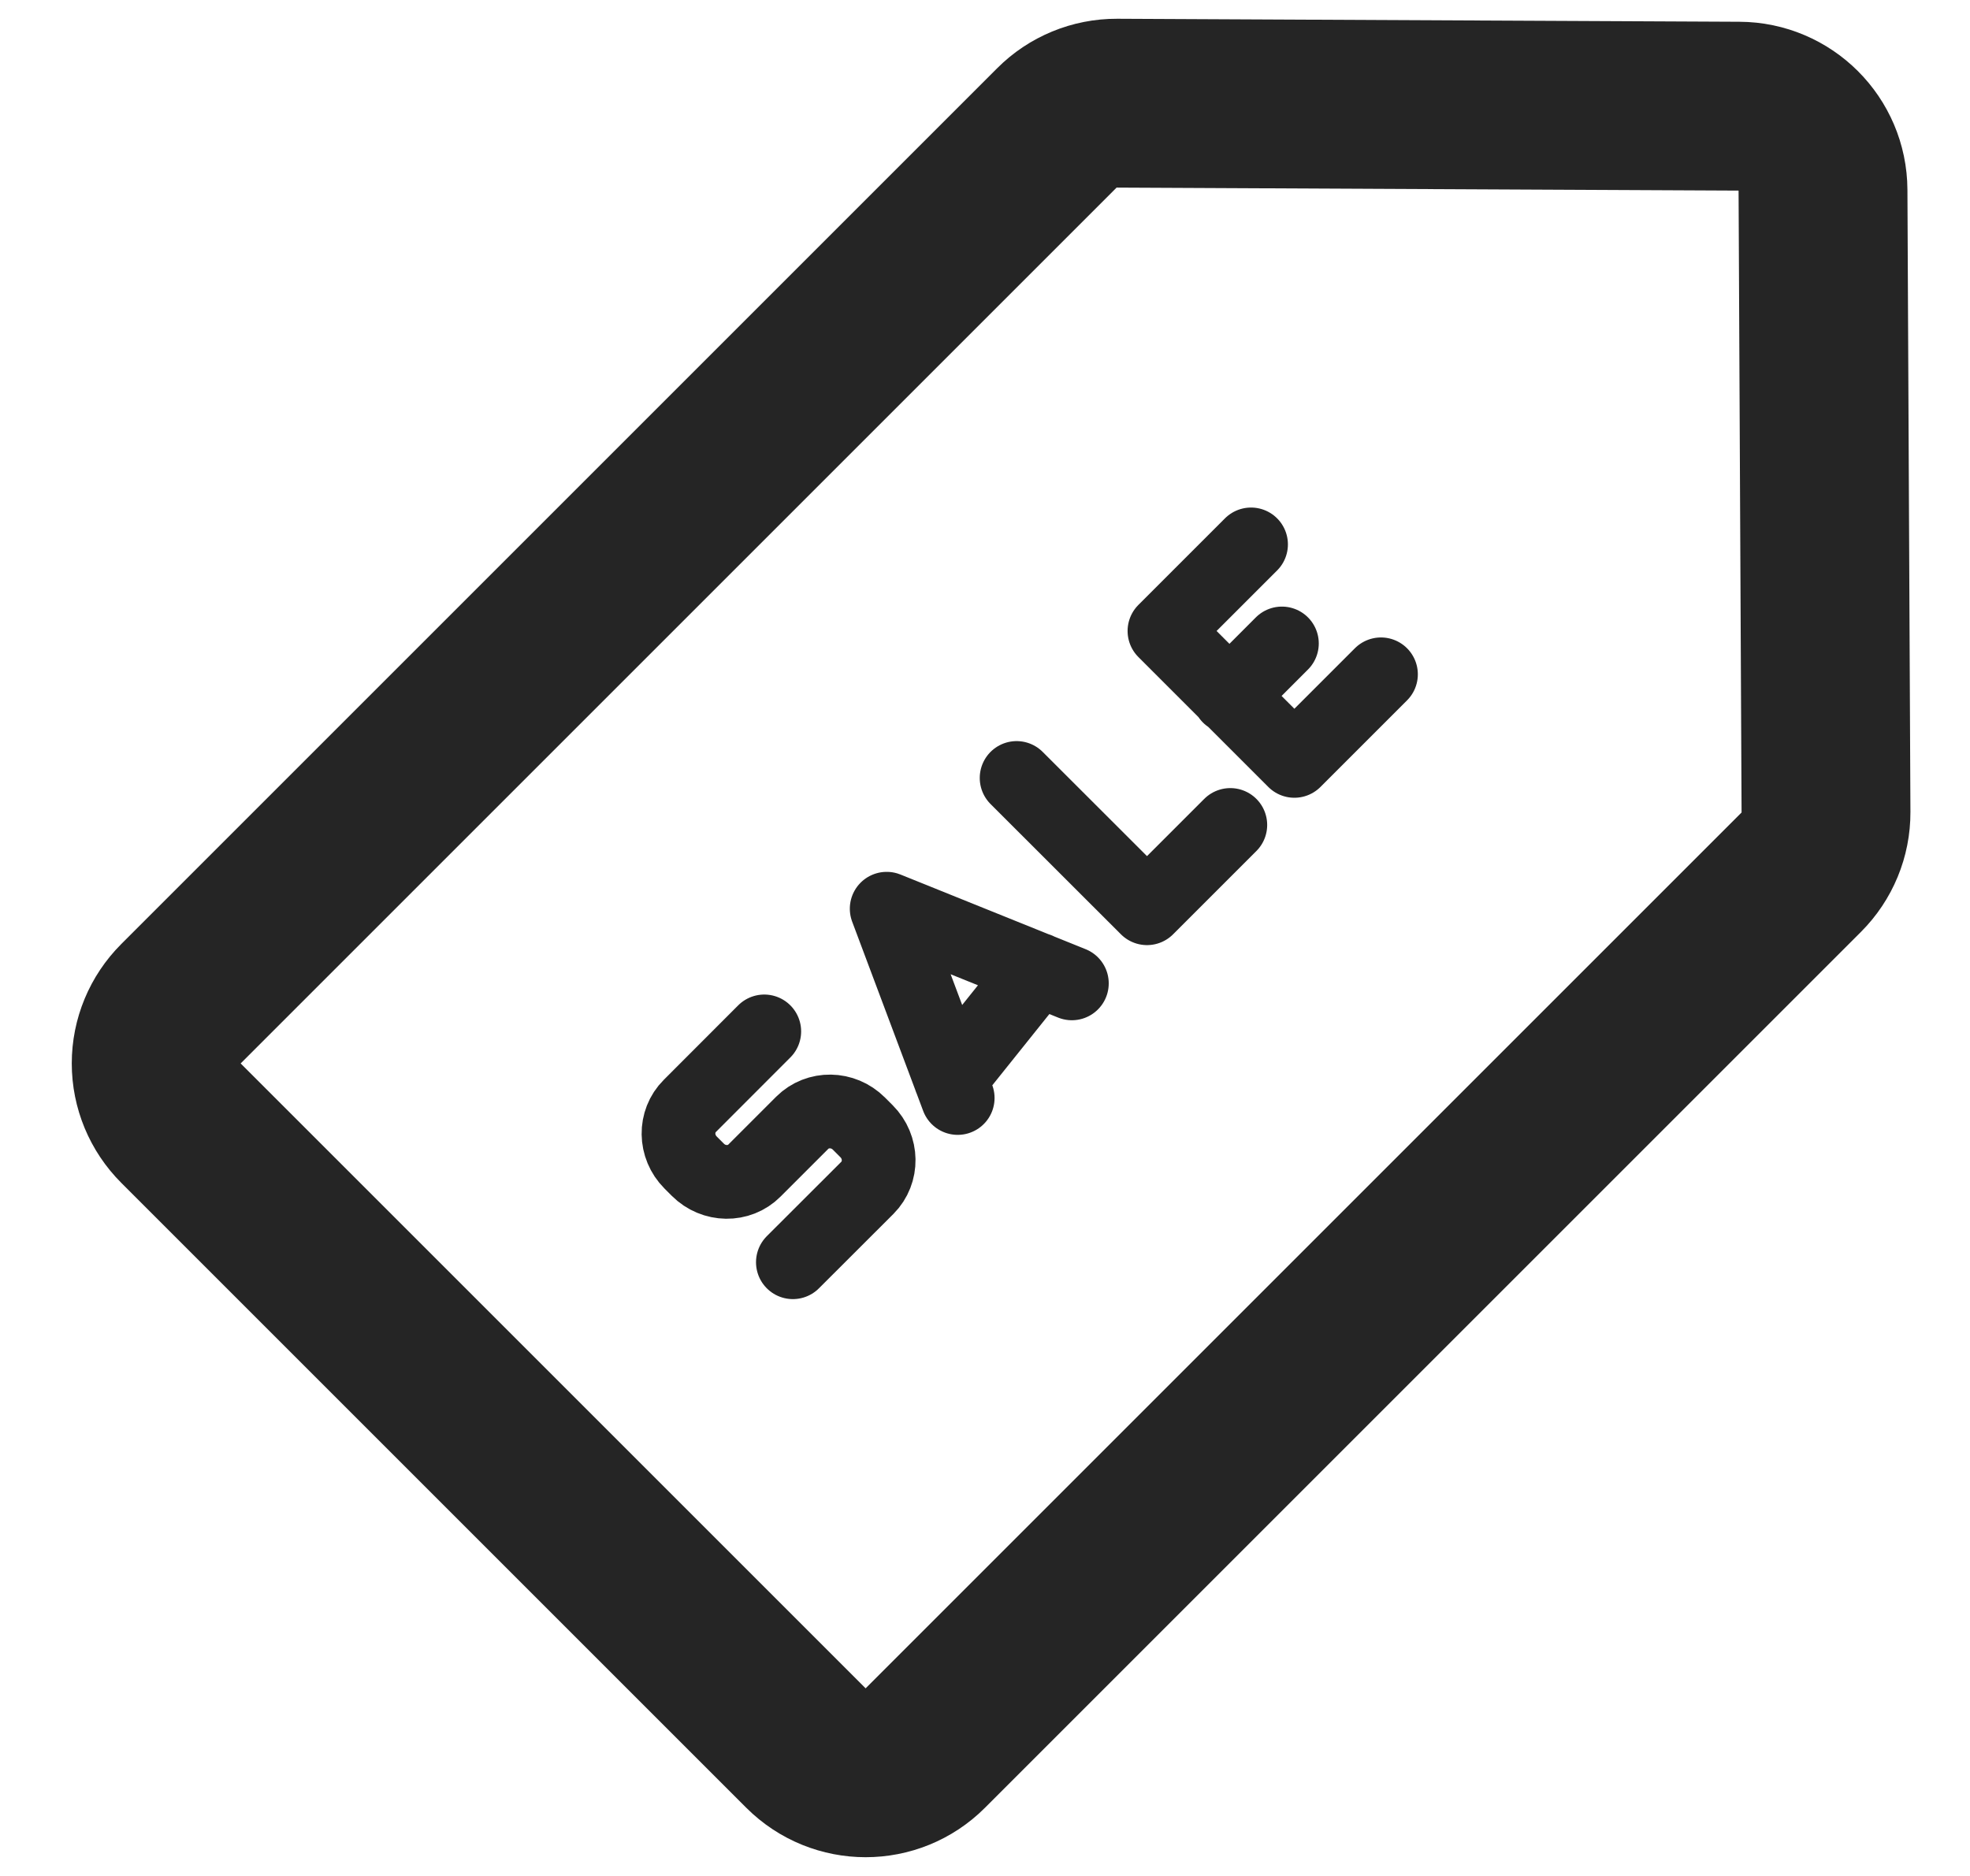 <svg width="21" height="20" viewBox="0 0 21 20" fill="none" xmlns="http://www.w3.org/2000/svg">
<path d="M8.452 13.457L9.246 12.664C9.41 12.499 9.406 12.229 9.237 12.06L9.156 11.979C8.987 11.81 8.717 11.806 8.552 11.97L8.043 12.479C7.879 12.644 7.608 12.64 7.439 12.471L7.362 12.394C7.193 12.225 7.189 11.954 7.354 11.79L8.147 10.996M10.131 11.5L11.063 10.336M13.115 8.795L12.227 9.683L10.837 8.294M13.101 7.425L13.665 6.86M14.721 7.189L13.798 8.112L12.413 6.727L13.336 5.804M10.209 11.706L9.452 9.688L11.426 10.484" stroke="#252525" stroke-width="0.786" stroke-linecap="round" stroke-linejoin="round"/>
<path d="M19.201 9.299C19.371 9.129 19.466 8.899 19.465 8.659L19.433 2.027C19.431 1.534 19.031 1.134 18.538 1.132L11.906 1.1C11.666 1.099 11.435 1.194 11.266 1.364L1.929 10.701C1.76 10.87 1.665 11.098 1.665 11.337C1.665 11.576 1.76 11.805 1.929 11.974L8.591 18.636C8.943 18.988 9.513 18.988 9.864 18.636L19.201 9.299Z" stroke="#252525" stroke-width="1.8" stroke-linecap="round" stroke-linejoin="round"/>
</svg>
